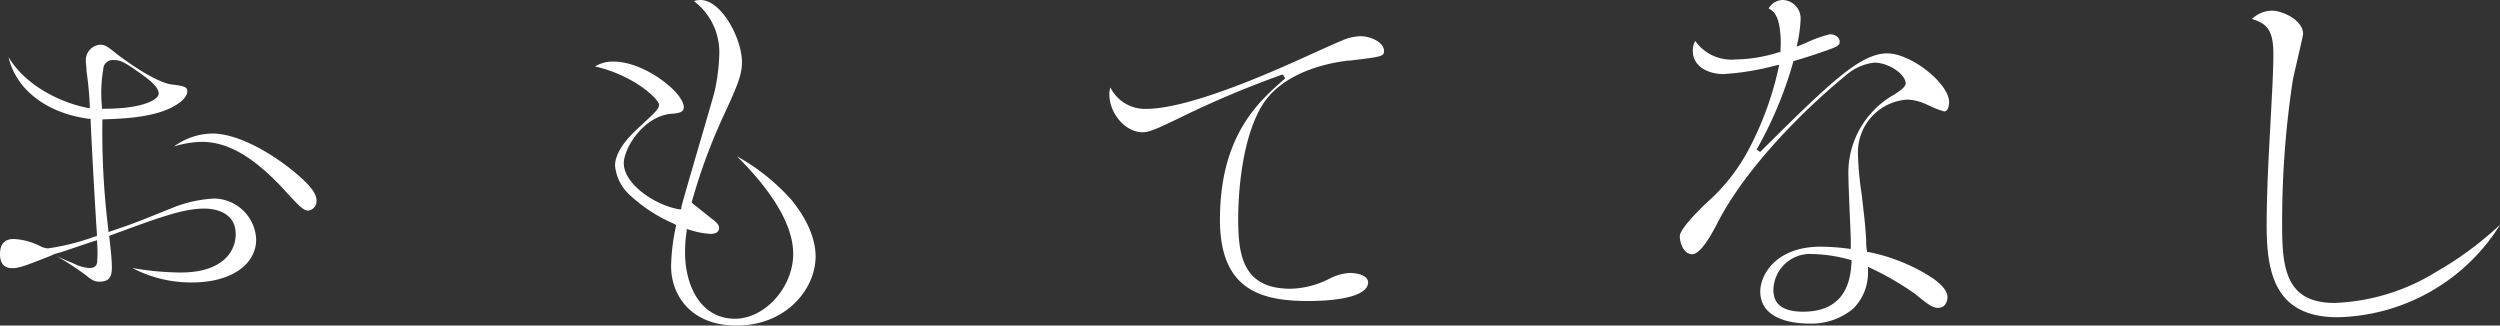<svg xmlns="http://www.w3.org/2000/svg" viewBox="0 0 234.21 30.5"><rect x="0" y="0" width="234.21" height="30.5" fill="#333333" stroke="none"/><defs><style>.cls-1{fill:#fff;}</style></defs><title>omotenashi_title</title><g id="レイヤー_2" data-name="レイヤー 2"><g id="レイヤー_1-2" data-name="レイヤー 1"><path class="cls-1" d="M18,26.46a11.77,11.77,0,0,1-5.59-1.35,27.16,27.16,0,0,0,4.52.42c3.8,0,5.15-1.86,5.15-3.6,0-2.21-2.25-2.39-2.93-2.39-2,0-4.26.84-8.77,2.5l-.15.05.15,1.43A14.57,14.57,0,0,1,10.48,25c0,.73-.09,1.39-1.17,1.39-.44,0-.69-.14-1.24-.59A27.58,27.58,0,0,0,5.32,24l.13.06c.17.08.88.39,1.32.57l.31.14a3.68,3.68,0,0,0,1.3.34c.43,0,.66-.17.72-.53a11.88,11.88,0,0,0,0-1.82v-.26l-.25.08c-.63.2-1.19.39-1.68.56-.68.23-1.23.42-1.68.55l-.5.14.06,0L4.66,24c-2.25.88-2.86,1.12-3.49,1.12C.73,25.13,0,25,0,23.81c0-.94.43-1.42,1.28-1.42a6.18,6.18,0,0,1,2.59.72,1.56,1.56,0,0,0,.63.16,21.36,21.36,0,0,0,4.3-1.08l.28-.08,0-.16c-.1-1.47-.44-7.2-.59-10.65v-.17l-.17,0c-4-.53-6.84-2.79-7.52-5.78C2.32,7.91,5.47,9.56,8.16,10.1l.25.05V9.89a31.53,31.53,0,0,0-.3-3.2c0-.35-.07-.75-.07-1a1.45,1.45,0,0,1,1.32-1.5c.5,0,.72.18,1.56.85L11,5.1c.14.11,3.43,2.63,5.13,2.82,1,.12,1.42.21,1.42.61,0,.64-.8,1.15-1.06,1.31C14.61,11,11.7,11.11,9.78,11.18H9.59v.19a74.13,74.13,0,0,0,.56,10.13l0,.24.24-.08c2.37-.8,2.8-1,5.57-2.11l.55-.22a12.25,12.25,0,0,1,3.55-.73A4,4,0,0,1,24,22.41C24,24.83,21.59,26.46,18,26.46ZM10.72,5.63a.92.92,0,0,0-1,.58A13.49,13.49,0,0,0,9.55,10v.19h.2c3.72,0,5.12-.89,5.12-1.42s-.68-1.13-1.27-1.57C11.76,5.86,11.33,5.63,10.72,5.63Zm18.16,14.1c-.4,0-.8-.34-2.07-1.75-2.91-3.2-5.41-4.69-7.88-4.69a9,9,0,0,0-2.64.44,6.24,6.24,0,0,1,3.6-1.22c2.34,0,5.35,1.73,7.39,3.36s2.37,2.39,2.37,2.91A.89.89,0,0,1,28.88,19.73Z"/><path class="cls-1" d="M69,30.5c-4.23,0-6.13-2.8-6.13-5.58a19.24,19.24,0,0,1,.41-3.51l.06-.3L63.23,21A14.43,14.43,0,0,1,59,18.27a4.28,4.28,0,0,1-1.38-2.74c0-1,.71-2.19,2.12-3.48,1.73-1.62,2-1.83,2-2.26s-2.19-2.68-6-3.57a3.3,3.3,0,0,1,1.75-.45c2.89,0,6.57,2.9,6.57,4.28,0,.39-.33.57-1.18.61-2.57.23-4.44,3.19-4.44,4.64,0,1.9,2.84,3.91,5.2,4.31l.18,0,0-.18c.23-.87.94-3.31,1.63-5.67s1.28-4.38,1.48-5.13a17.64,17.64,0,0,0,.45-3.38A6,6,0,0,0,65,.1a2.28,2.28,0,0,1,.61-.1c2,0,3.9,3.64,3.9,5.83,0,1.22-.45,2.27-1.9,5.39a54.07,54.07,0,0,0-2.79,7.66l0,.12.09.08,1.07.85.79.63c.44.33.59.53.59.81,0,.47-.5.54-.8.54a7.45,7.45,0,0,1-1.83-.34l-.4-.12,0,.22a11.91,11.91,0,0,0-.15,2c0,3.08,1.45,6.19,4.68,6.19,2.8,0,5.45-2.95,5.45-6.08,0-3.58-3.48-7.36-5.27-9.14a19.67,19.67,0,0,1,5.11,4.09C76,21,76.41,22.89,76.41,24,76.41,27.14,73.59,30.5,69,30.5Z"/><path class="cls-1" d="M122.6,28.2c-4.31,0-8.31-.92-8.31-7.61,0-7.94,3.68-11.13,6.11-13.24L120.2,7l-.11,0a91.53,91.53,0,0,0-9.49,4c-2.46,1.2-3,1.39-3.57,1.39-1.59,0-3.1-1.74-3.1-3.57a1.92,1.92,0,0,1,.1-.62,3.61,3.61,0,0,0,3.33,2c2.7,0,7.44-1.51,14.1-4.5l.71-.32c1.19-.54,3.39-1.54,3.94-1.74a4.92,4.92,0,0,1,1.34-.25c.9,0,2.21.54,2.21,1.39,0,.49-.18.54-3.24.9h-.14c-1.75.21-6,1-8,4.13C116,13.49,116,19.78,116,20.48c0,3.33.37,6.57,4.9,6.57a8.34,8.34,0,0,0,3.59-.91,4.66,4.66,0,0,1,2-.57s1.68,0,1.68.91C128.1,28.08,123.89,28.2,122.6,28.2Z"/><path class="cls-1" d="M169.41,30.31c-1.06,0-4.5-.22-4.5-3,0-1.62,1.53-4.2,5.65-4.2a20.67,20.67,0,0,1,2.32.15l.51.06,0-1c-.13-3.06-.23-5.27-.23-6.19a8.41,8.41,0,0,1,4.35-7.3l.16-.11c.49-.34.86-.61.86-.92,0-.8-1.52-1.93-2.94-1.93A4.82,4.82,0,0,0,173,7c-4.21,3.44-9.58,8.9-12.16,14-1.2,2.33-1.91,2.82-2.3,2.82-.83,0-1.17-1.1-1.17-1.69,0-.33.44-1.15,2.53-3.15a17.56,17.56,0,0,0,4-5.12,30.09,30.09,0,0,0,2.72-7.49l.06-.31-.31.07a24.54,24.54,0,0,1-4.91.81c-1.38,0-2.87-.68-2.87-2.17a1.73,1.73,0,0,1,.23-.93,4.16,4.16,0,0,0,3.79,1.73,13.87,13.87,0,0,0,4.05-.68l.14,0V4.73a9.53,9.53,0,0,0-.11-2.34c-.2-1.08-.63-1.41-1-1.6A1.56,1.56,0,0,1,167,0a1.73,1.73,0,0,1,1.69,1.76A12.29,12.29,0,0,1,168.4,4l-.08.37.85-.34a10.92,10.92,0,0,1,2.27-.82c.57,0,.91.36.91.69s-.16.46-1.38.88-2,.67-2.49.81l-.49.15,0,.09A36.54,36.54,0,0,1,164.57,14l.32.24C171.31,7.88,174.24,5,176.81,5c2.22,0,5.79,2.82,5.79,4.57,0,0,0,.87-.46.87a8.2,8.2,0,0,1-1.43-.56l-.46-.2a4.59,4.59,0,0,0-1.55-.35,4.94,4.94,0,0,0-4.64,5.09,29.8,29.8,0,0,0,.35,3.78l.24,2.12c.09.77.14,1.51.18,2.15,0,.37,0,.71.08,1v.14l.14,0a17.21,17.21,0,0,1,5.67,2.23c.52.32,1.73,1.15,1.73,2,0,0,0,1-.88,1-.51,0-.88-.26-2.13-1.29a27.44,27.44,0,0,0-4.18-2.43L175,25l0,.4a4.75,4.75,0,0,1-1.37,3.5A6.1,6.1,0,0,1,169.41,30.31Zm.44-6.51a3.44,3.44,0,0,0-3.71,3.31c0,.89.29,2.09,2.79,2.09,4.24,0,4.45-3.39,4.53-4.66v-.16l-.16-.05A14.22,14.22,0,0,0,169.85,23.8Z"/><path class="cls-1" d="M219,29.72c-5.84,0-6.65-4.12-6.65-8.57,0-3,.17-6.13.33-9.12l.11-2.08c.1-1.84.19-3.58.19-4.9,0-2.37-.72-2.86-2-3.27A2.7,2.7,0,0,1,212.85,1c1,0,2.91.9,2.91,2.17,0,.17-.39,1.82-.64,2.91-.15.63-.27,1.18-.32,1.42a88.52,88.52,0,0,0-1,13.69c0,3.94.37,7.19,4.9,7.19a19.43,19.43,0,0,0,9.53-2.91,32,32,0,0,0,6-4.43A18.41,18.41,0,0,1,219,29.72Z"/></g></g></svg>